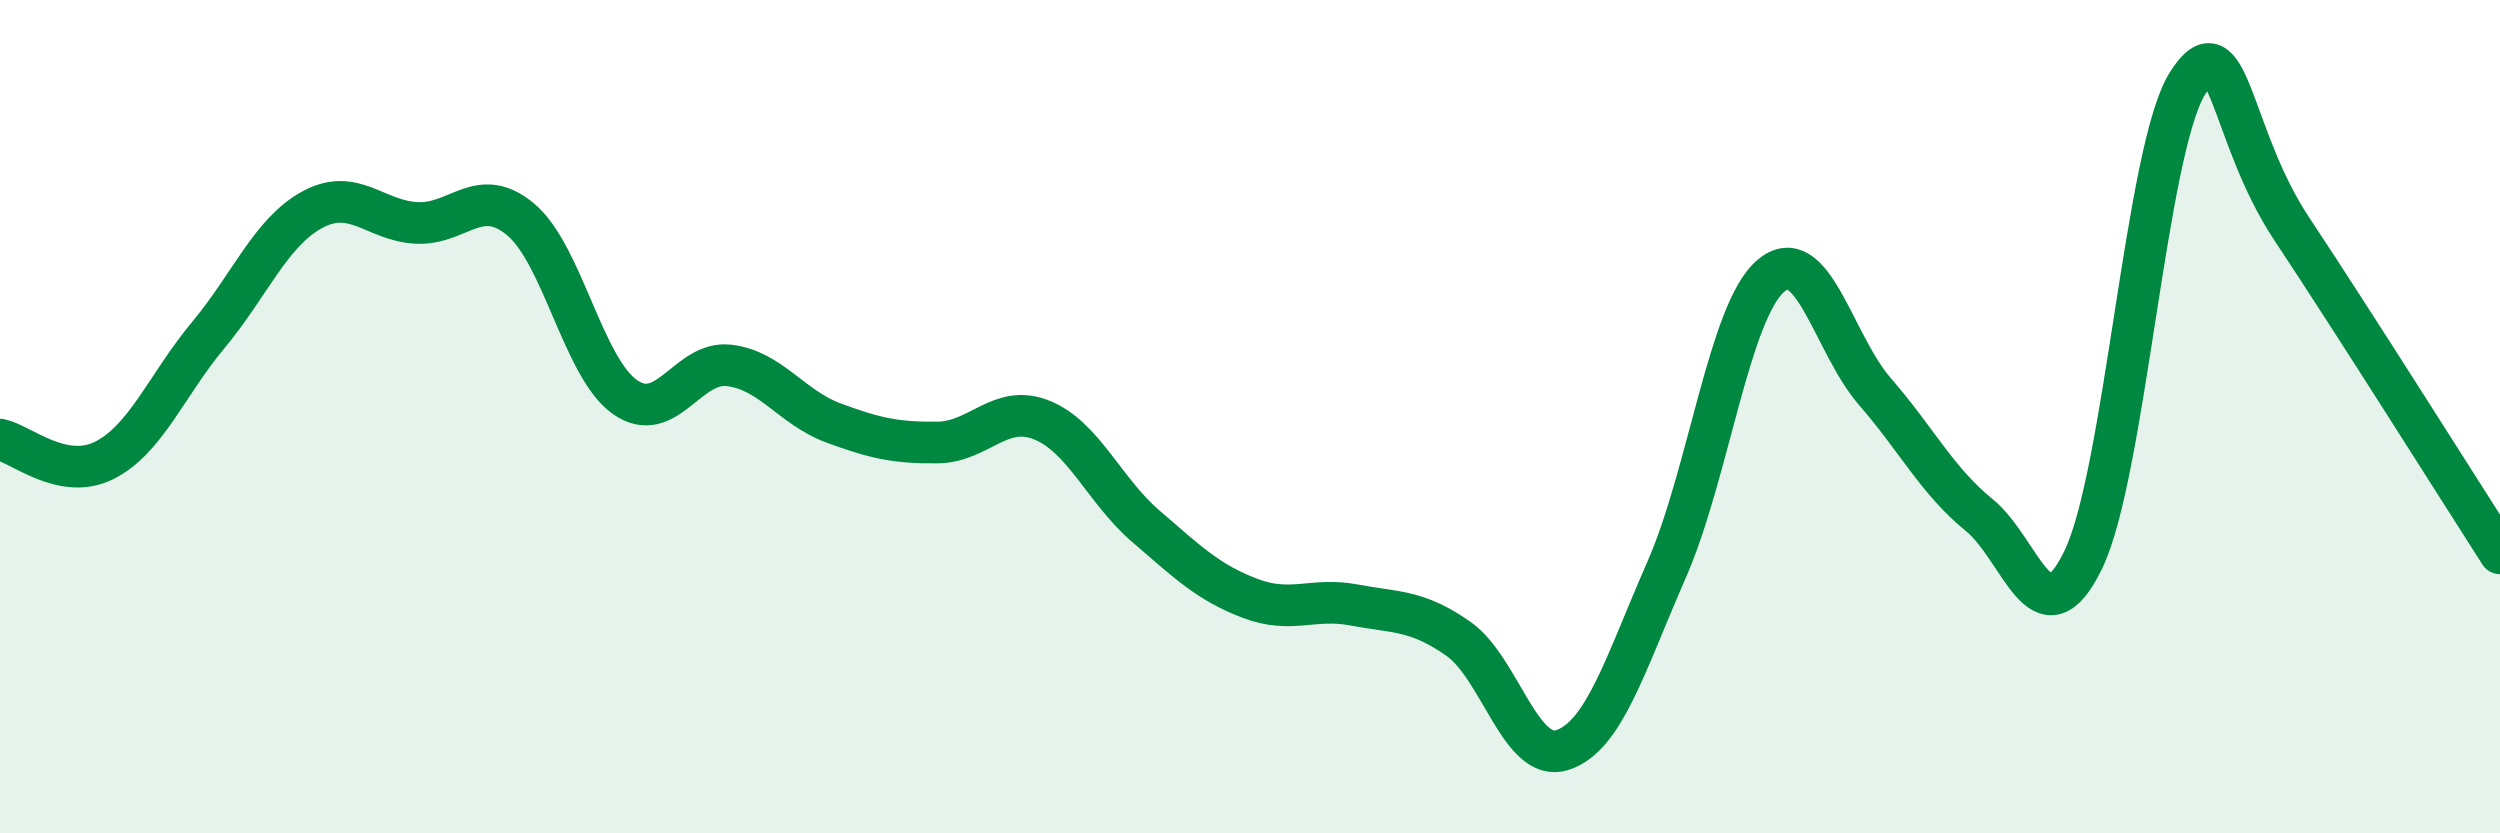 
    <svg width="60" height="20" viewBox="0 0 60 20" xmlns="http://www.w3.org/2000/svg">
      <path
        d="M 0,10.55 C 0.5,10.65 1.5,11.55 2.5,11.05 C 3.5,10.55 4,9.24 5,8.04 C 6,6.84 6.5,5.57 7.5,5.03 C 8.5,4.49 9,5.3 10,5.35 C 11,5.4 11.5,4.43 12.5,5.27 C 13.5,6.11 14,8.83 15,9.53 C 16,10.23 16.5,8.65 17.5,8.77 C 18.5,8.89 19,9.78 20,10.15 C 21,10.52 21.5,10.63 22.5,10.62 C 23.5,10.61 24,9.68 25,10.08 C 26,10.48 26.5,11.77 27.5,12.63 C 28.5,13.49 29,13.98 30,14.36 C 31,14.74 31.5,14.33 32.5,14.52 C 33.5,14.71 34,14.63 35,15.33 C 36,16.03 36.5,18.33 37.5,18 C 38.5,17.67 39,15.95 40,13.67 C 41,11.39 41.5,7.47 42.5,6.62 C 43.5,5.77 44,8.25 45,9.4 C 46,10.55 46.5,11.55 47.5,12.36 C 48.5,13.17 49,15.5 50,13.43 C 51,11.36 51.5,3.59 52.5,2 C 53.5,0.41 53.5,3.23 55,5.49 C 56.5,7.75 59,11.72 60,13.28L60 20L0 20Z"
        fill="#008740"
        opacity="0.1"
        stroke-linecap="round"
        stroke-linejoin="round"
      />
      <path
        d="M 0,10.55 C 0.5,10.65 1.5,11.55 2.5,11.05 C 3.5,10.55 4,9.24 5,8.04 C 6,6.84 6.5,5.57 7.5,5.03 C 8.5,4.49 9,5.3 10,5.35 C 11,5.4 11.5,4.43 12.5,5.27 C 13.5,6.11 14,8.83 15,9.53 C 16,10.23 16.5,8.65 17.5,8.77 C 18.5,8.89 19,9.78 20,10.15 C 21,10.52 21.5,10.63 22.5,10.62 C 23.5,10.61 24,9.68 25,10.08 C 26,10.48 26.5,11.77 27.5,12.63 C 28.5,13.49 29,13.98 30,14.36 C 31,14.74 31.5,14.33 32.5,14.52 C 33.5,14.71 34,14.63 35,15.33 C 36,16.03 36.5,18.33 37.5,18 C 38.5,17.67 39,15.95 40,13.67 C 41,11.39 41.5,7.47 42.5,6.62 C 43.5,5.77 44,8.25 45,9.4 C 46,10.55 46.5,11.55 47.5,12.36 C 48.5,13.17 49,15.5 50,13.43 C 51,11.36 51.5,3.59 52.5,2 C 53.5,0.41 53.5,3.23 55,5.49 C 56.5,7.75 59,11.72 60,13.28"
        stroke="#008740"
        stroke-width="1"
        fill="none"
        stroke-linecap="round"
        stroke-linejoin="round"
      />
    </svg>
  